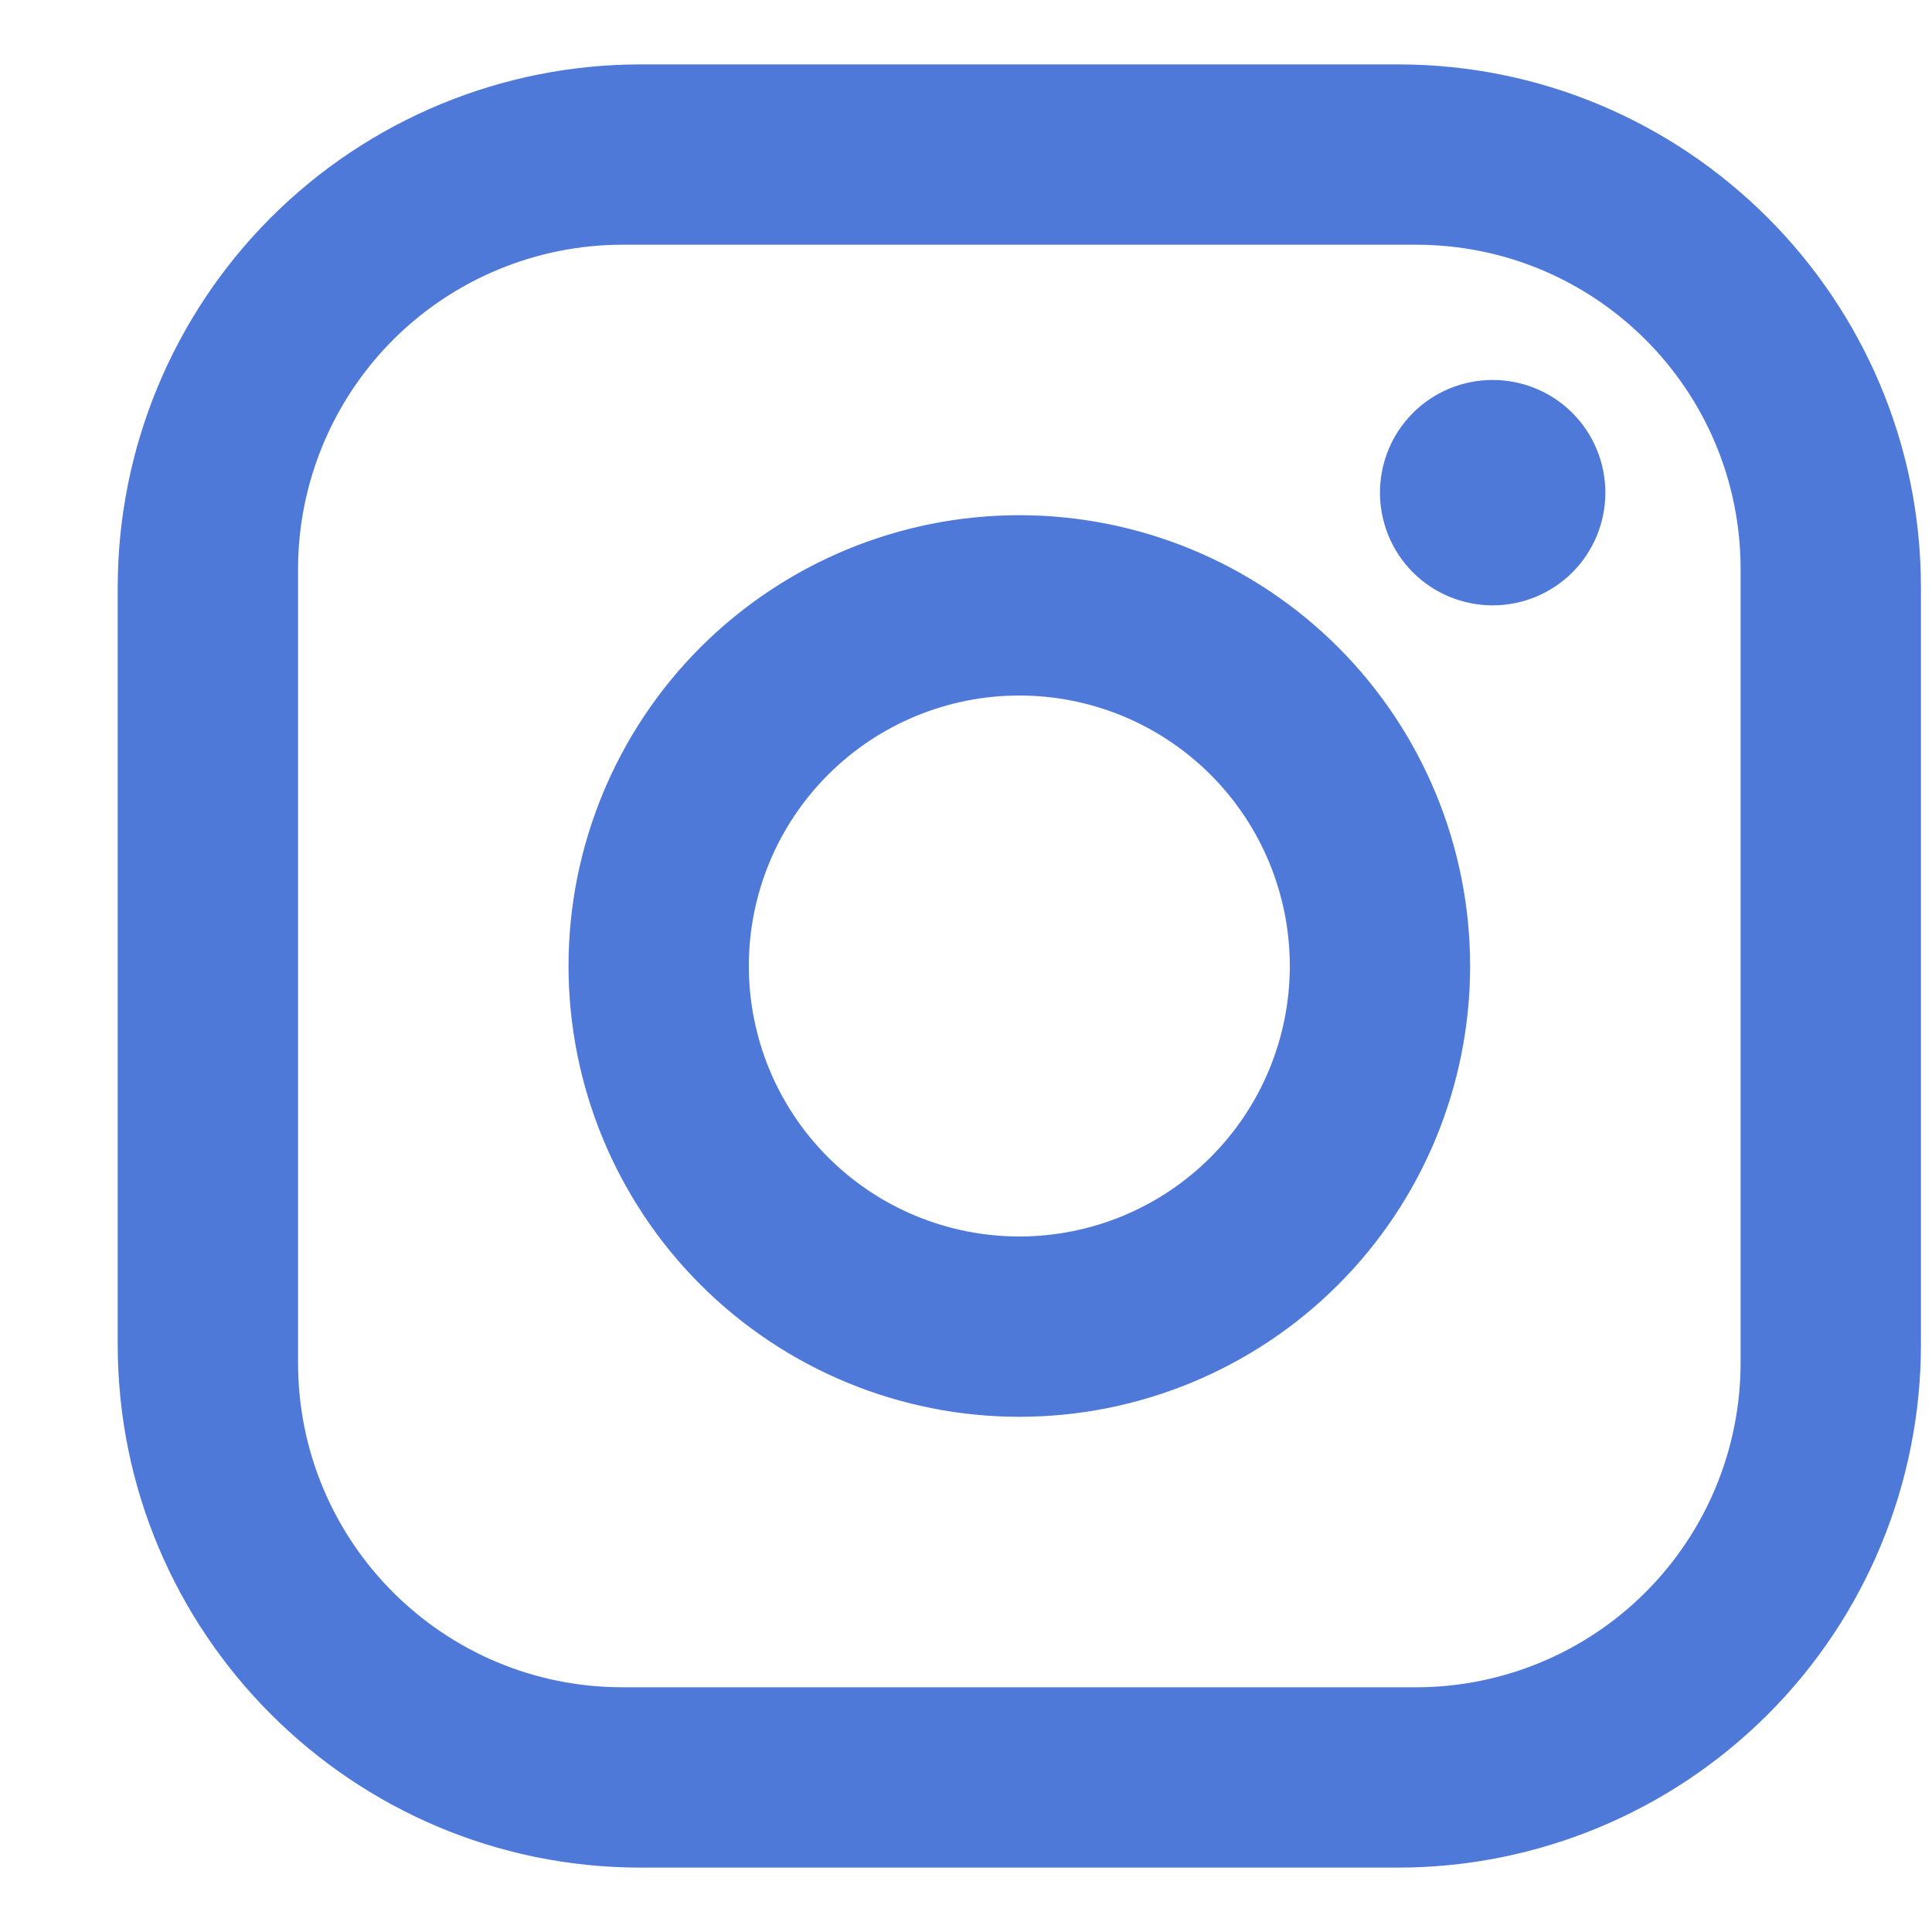 <svg width="15" height="15" viewBox="0 0 15 15" fill="none" xmlns="http://www.w3.org/2000/svg">
  <path d="M4.974 0.5H10.854C13.094 0.5 14.914 2.32 14.914 4.56V10.44C14.914 11.517 14.486 12.55 13.725 13.311C12.963 14.072 11.931 14.5 10.854 14.5H4.974C2.734 14.5 0.914 12.68 0.914 10.44V4.56C0.914 3.483 1.342 2.451 2.103 1.689C2.865 0.928 3.897 0.5 4.974 0.5ZM4.834 1.9C4.166 1.9 3.525 2.166 3.052 2.638C2.58 3.111 2.314 3.752 2.314 4.42V10.58C2.314 11.973 3.441 13.1 4.834 13.1H10.994C11.662 13.1 12.303 12.835 12.776 12.362C13.249 11.889 13.514 11.248 13.514 10.58V4.42C13.514 3.027 12.387 1.9 10.994 1.9H4.834ZM11.589 2.95C11.821 2.95 12.044 3.042 12.208 3.206C12.372 3.37 12.464 3.593 12.464 3.825C12.464 4.057 12.372 4.28 12.208 4.444C12.044 4.608 11.821 4.7 11.589 4.7C11.357 4.7 11.134 4.608 10.97 4.444C10.806 4.28 10.714 4.057 10.714 3.825C10.714 3.593 10.806 3.37 10.97 3.206C11.134 3.042 11.357 2.95 11.589 2.95ZM7.914 4C8.842 4 9.733 4.369 10.389 5.025C11.045 5.681 11.414 6.572 11.414 7.5C11.414 8.428 11.045 9.319 10.389 9.975C9.733 10.631 8.842 11 7.914 11C6.986 11 6.096 10.631 5.439 9.975C4.783 9.319 4.414 8.428 4.414 7.5C4.414 6.572 4.783 5.681 5.439 5.025C6.096 4.369 6.986 4 7.914 4ZM7.914 5.4C7.357 5.4 6.823 5.621 6.429 6.015C6.035 6.409 5.814 6.943 5.814 7.5C5.814 8.057 6.035 8.591 6.429 8.985C6.823 9.379 7.357 9.6 7.914 9.6C8.471 9.6 9.005 9.379 9.399 8.985C9.793 8.591 10.014 8.057 10.014 7.5C10.014 6.943 9.793 6.409 9.399 6.015C9.005 5.621 8.471 5.4 7.914 5.4Z" fill="#4E79D9"/>
</svg>